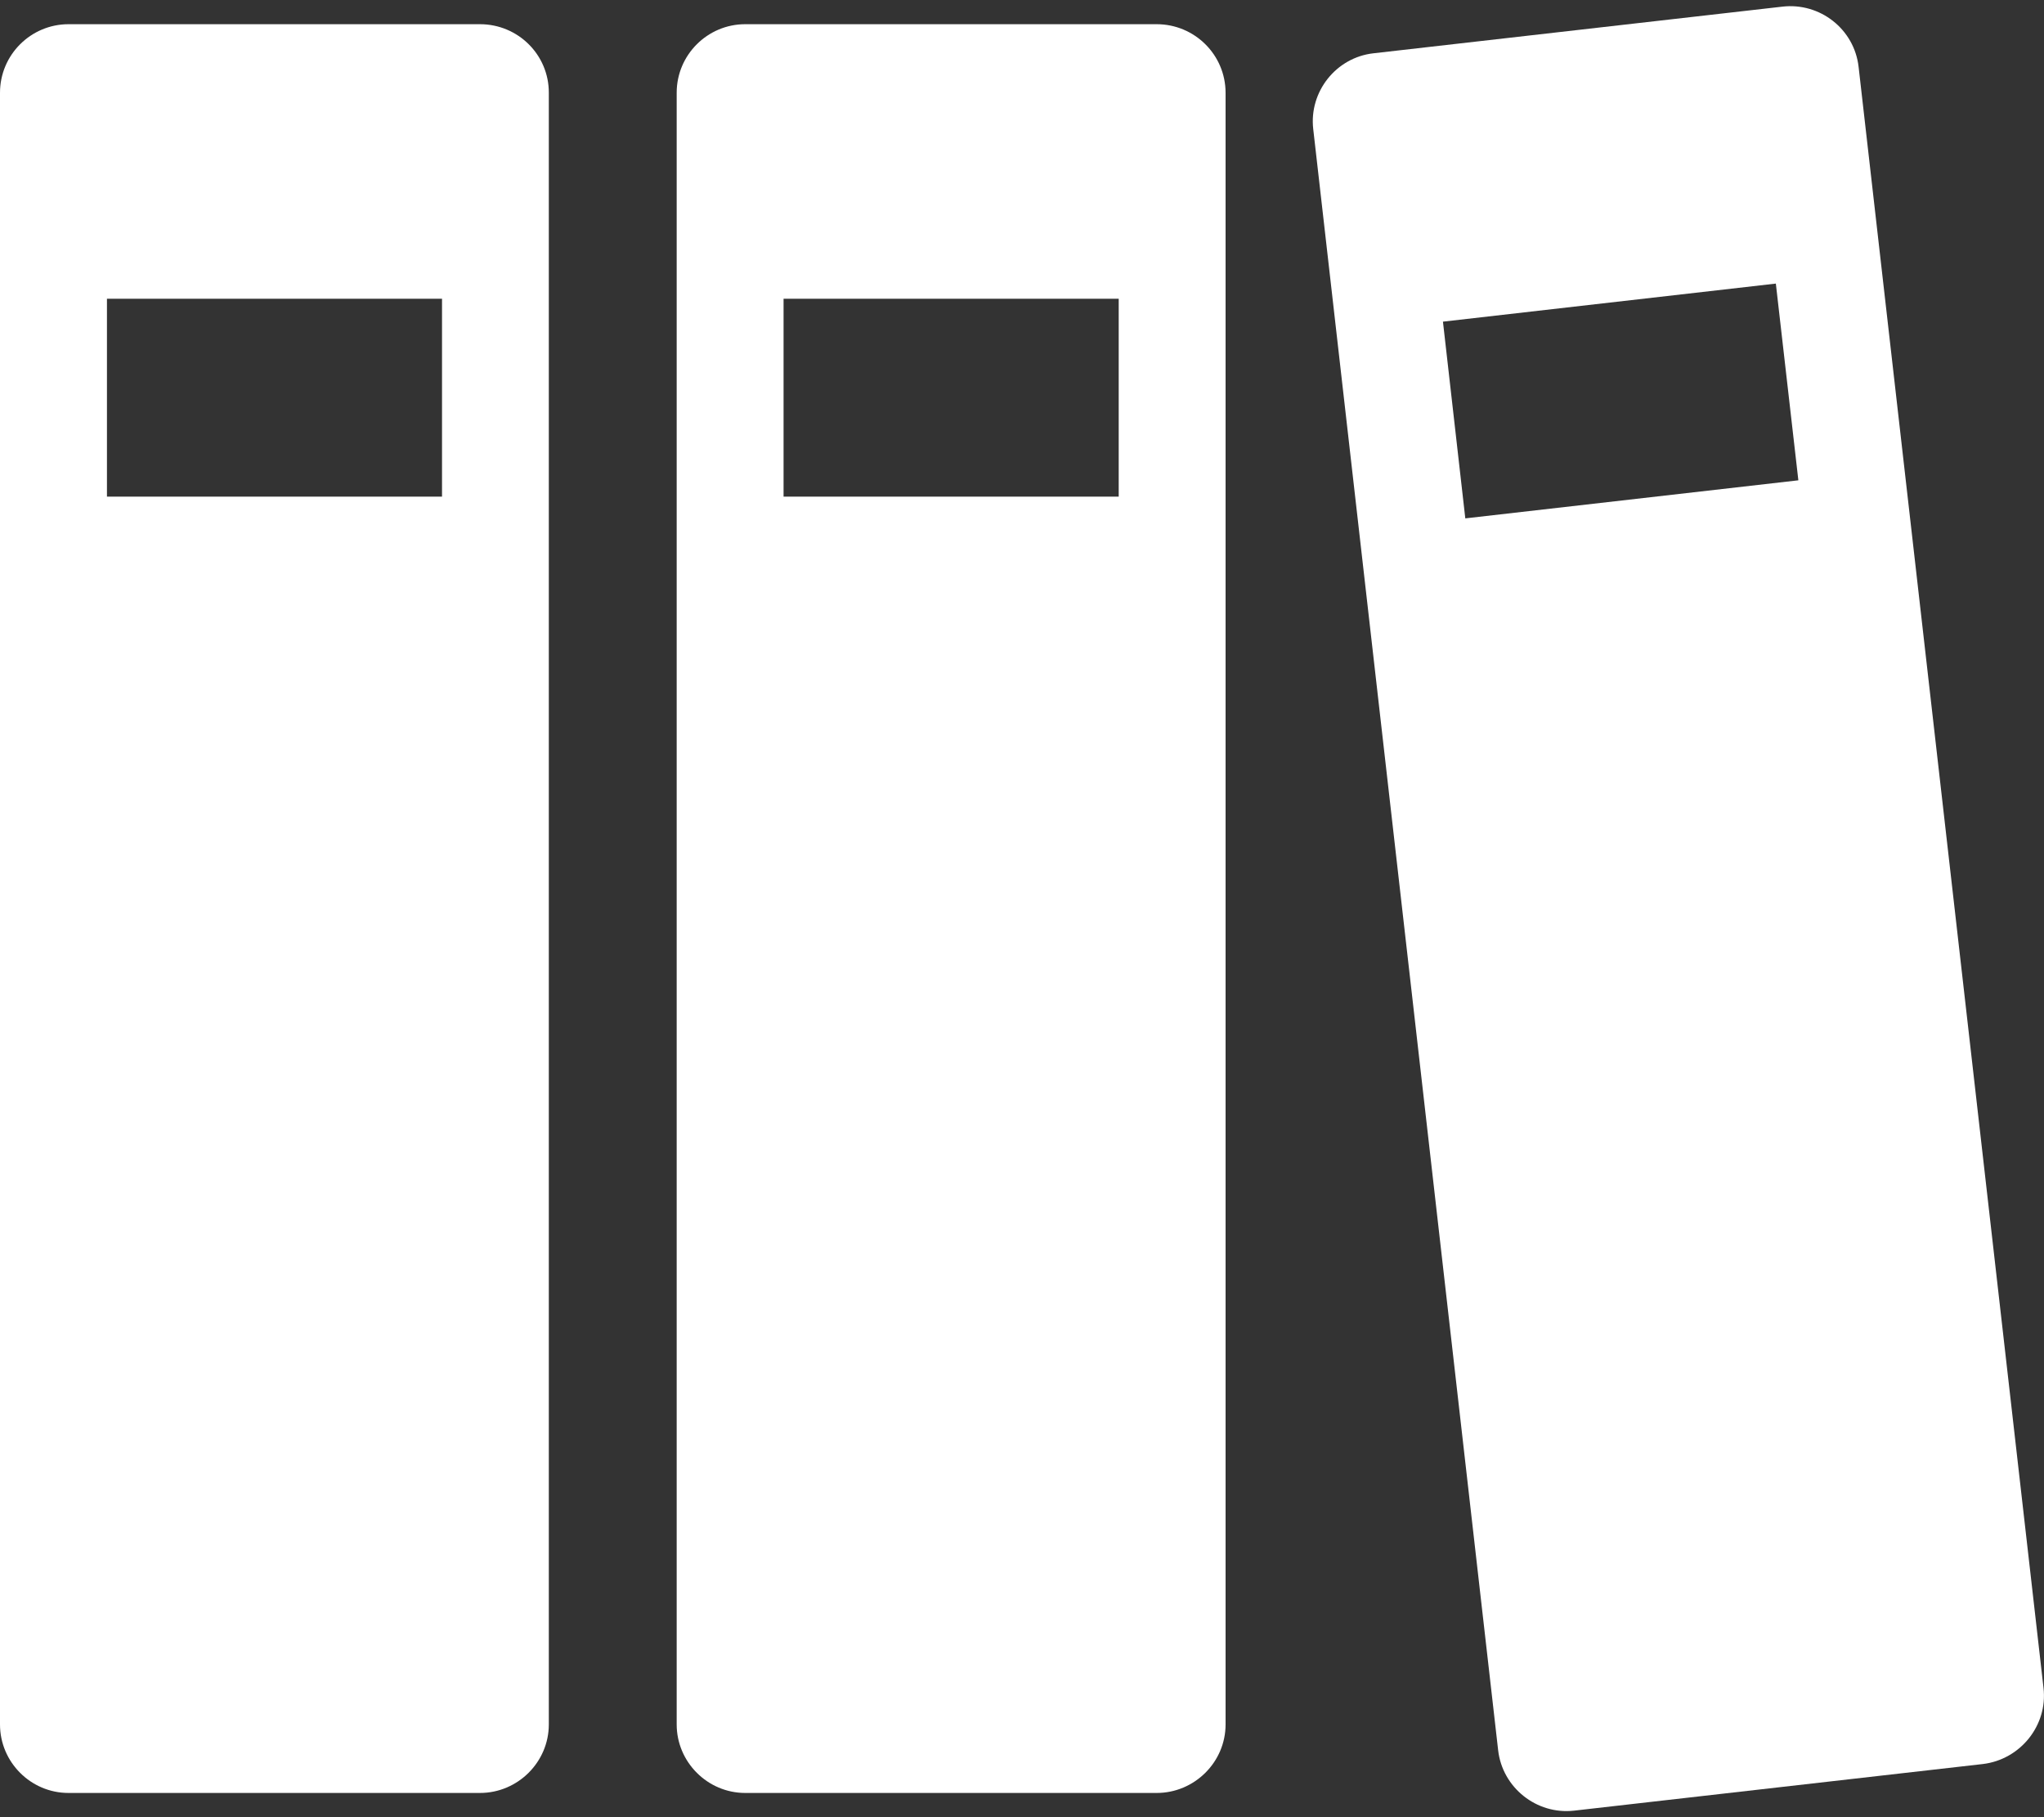 <?xml version="1.0" encoding="utf-8"?>
<!-- Generator: Adobe Illustrator 16.0.5, SVG Export Plug-In . SVG Version: 6.00 Build 0)  -->
<!DOCTYPE svg PUBLIC "-//W3C//DTD SVG 1.1//EN" "http://www.w3.org/Graphics/SVG/1.1/DTD/svg11.dtd">
<svg version="1.1" id="Ebene_1" xmlns="http://www.w3.org/2000/svg" xmlns:xlink="http://www.w3.org/1999/xlink" x="0px" y="0px"
	 width="25.512px" height="22.678px" viewBox="0 0 25.512 22.678" enable-background="new 0 0 25.512 22.678" xml:space="preserve">
<rect x="0" y="0" width="25.512" height="22.678" fill="#333333" stroke="none"/>
<path fill="#FFFFFF" d="M14.437,0.302H9.301c-0.469,0-0.855,0.382-0.855,0.855V21.52c0,0.47,0.386,0.855,0.855,0.855h5.136
	c0.472,0,0.86-0.385,0.86-0.855V1.157C15.296,0.683,14.91,0.302,14.437,0.302z M13.963,6.198H9.78v-2.47h4.183V6.198z"/>
<path fill="#FFFFFF" d="M22.246,0.083l-5.103,0.582c-0.466,0.052-0.806,0.479-0.752,0.946l2.308,20.231
	c0.053,0.466,0.479,0.806,0.946,0.754l5.104-0.582c0.468-0.056,0.811-0.482,0.757-0.949L23.198,0.835
	C23.145,0.364,22.716,0.028,22.246,0.083z M22.446,5.994l-4.157,0.475l-0.279-2.455l4.155-0.475L22.446,5.994z"/>
<path fill="#FFFFFF" d="M5.991,0.302H0.856C0.385,0.302,0,0.684,0,1.158V21.52c0,0.47,0.384,0.855,0.855,0.855h5.136
	c0.471,0,0.859-0.385,0.859-0.855V1.157C6.851,0.683,6.465,0.302,5.991,0.302z M5.517,6.198H1.335v-2.47h4.182V6.198z"/>
</svg>
